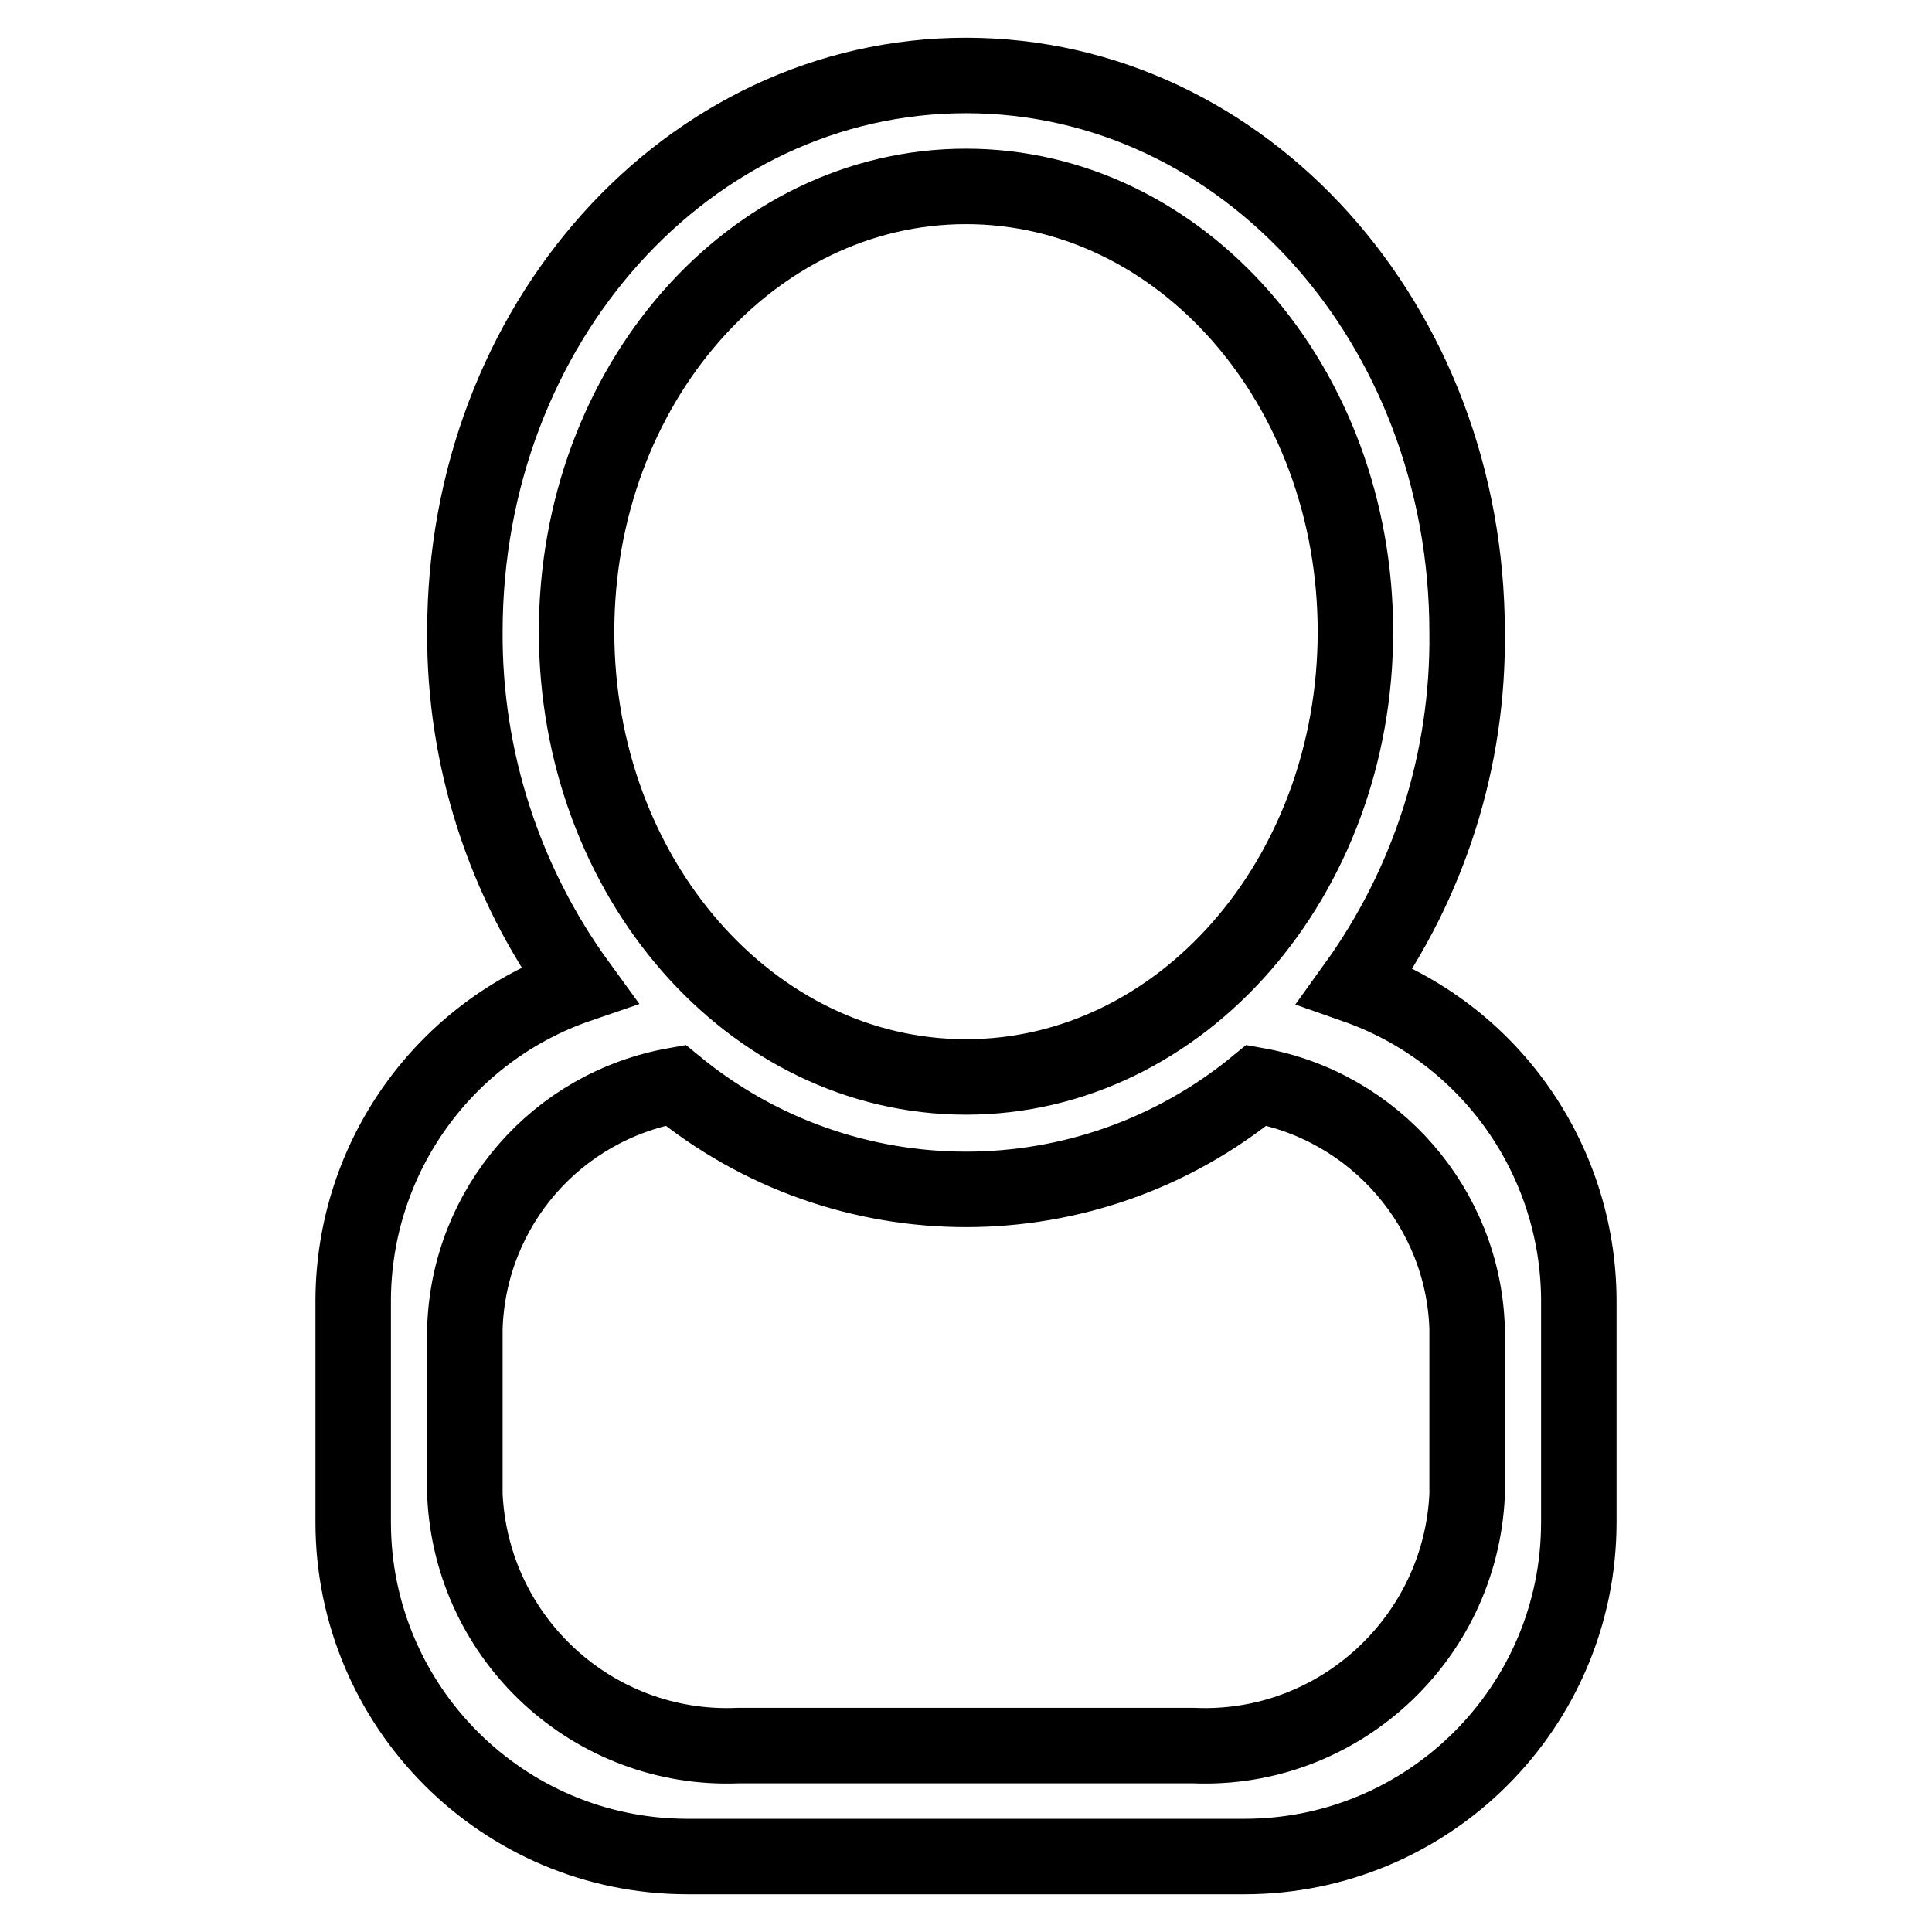 <?xml version="1.0" encoding="utf-8"?>
<!-- Svg Vector Icons : http://www.onlinewebfonts.com/icon -->
<!DOCTYPE svg PUBLIC "-//W3C//DTD SVG 1.1//EN" "http://www.w3.org/Graphics/SVG/1.1/DTD/svg11.dtd">
<svg version="1.1" xmlns="http://www.w3.org/2000/svg" xmlns:xlink="http://www.w3.org/1999/xlink" x="0px" y="0px" viewBox="0 0 256 256" enable-background="new 0 0 256 256" xml:space="preserve">
<g> <path stroke-width="10" fill-opacity="0" stroke="#000000"  d="M179.6,130.6c9.8-13.6,15-30,14.8-46.8C194.4,43,164.9,10,128,10S61.6,43,61.6,83.7 c-0.1,16.8,5.2,33.2,15.1,46.8c-17.8,6.1-29.8,22.8-29.9,41.7v29.5c0,24.4,19.8,44.3,44.3,44.3h73.8c24.4,0,44.3-19.8,44.3-44.3 v-29.5C209.1,153.5,197.3,136.8,179.6,130.6z M76.4,83.7c0-32.6,23.1-59,51.6-59s51.6,26.4,51.6,59c0,32.6-23.1,59-51.6,59 S76.4,116.3,76.4,83.7z M194.4,198.1c-0.9,19.1-17.1,34-36.2,33.2H97.8c-19.1,0.8-35.3-14-36.2-33.2v-22.1 c0.5-16,12.1-29.4,27.9-32.2c22.4,18.4,54.6,18.4,77,0c15.7,2.8,27.4,16.3,27.9,32.2V198.1z"/></g>
</svg>